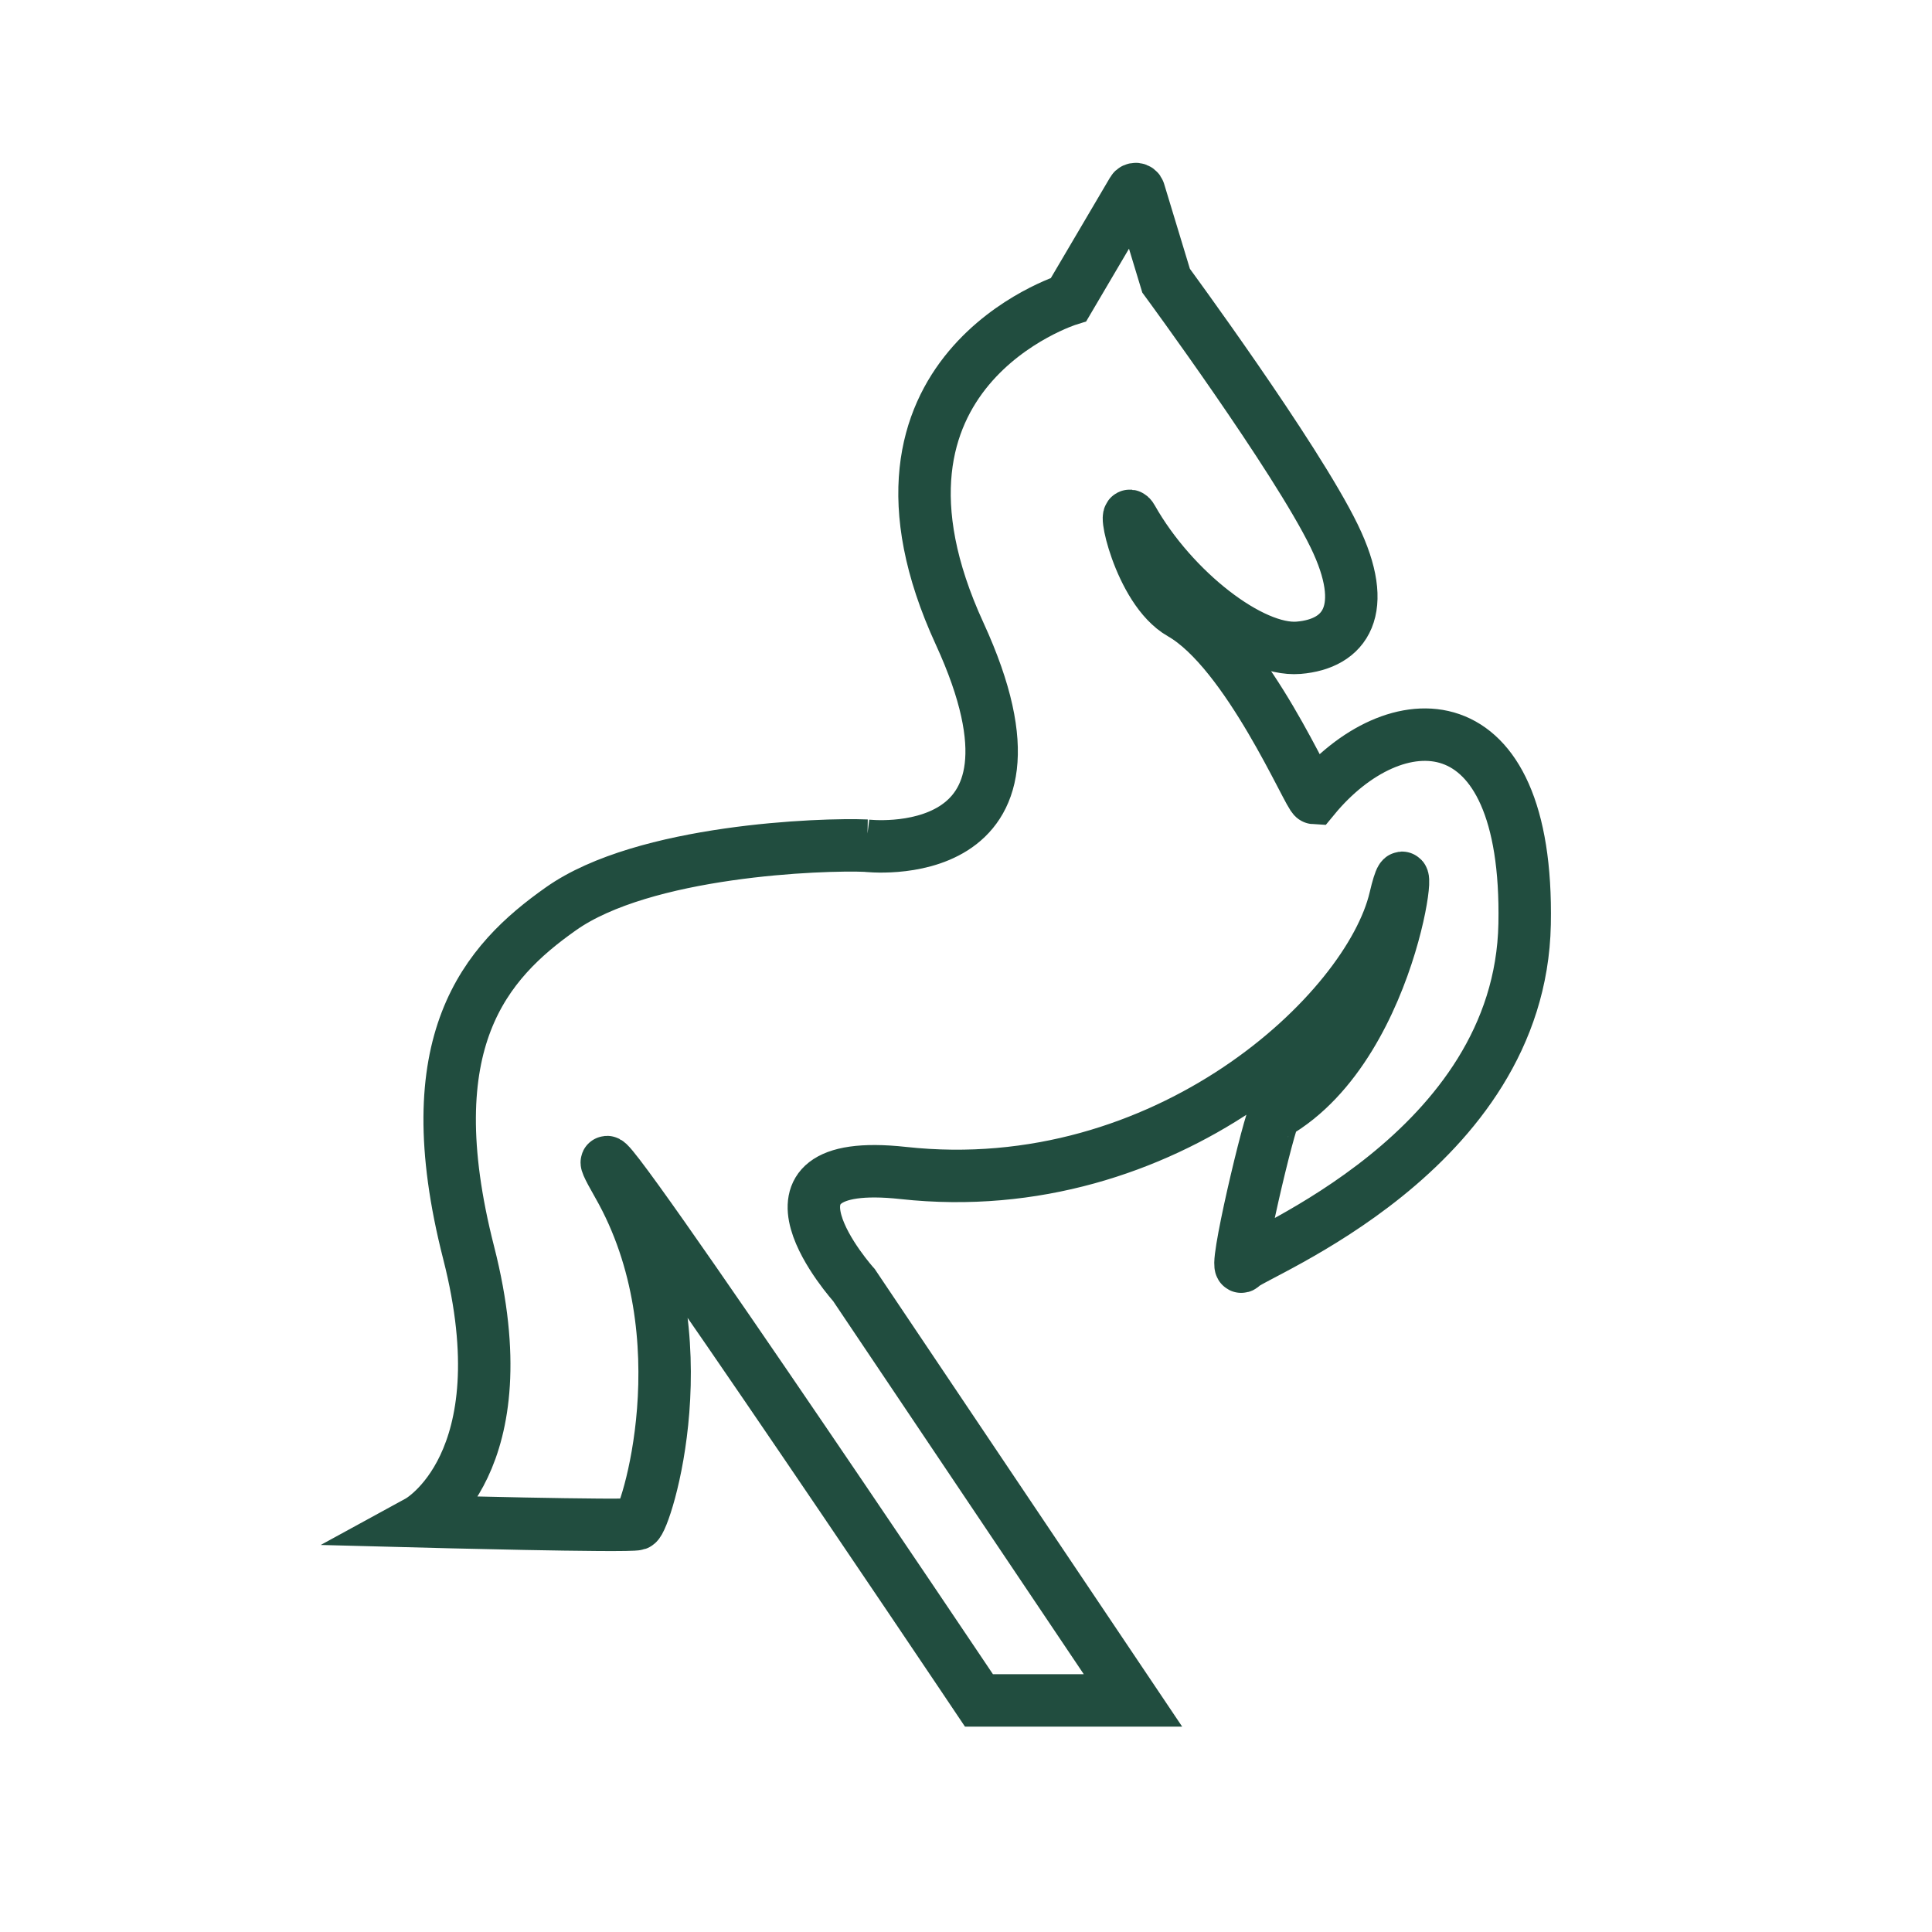 <svg viewBox="0 0 70 70" height="70" width="70" xmlns="http://www.w3.org/2000/svg" id="a"><defs><style>.b{fill:none;stroke:#214d3f;stroke-linecap:round;stroke-miterlimit:10;stroke-width:1.9px;}</style></defs><path d="M31.4,30.64c-1.62-.07-8.07.16-11.08,2.29-2.72,1.92-5.3,4.79-3.34,12.46s-1.81,9.73-1.81,9.73c0,0,7.61.2,7.91.1s2.46-6.79-.69-12.3,13.08,18.69,13.08,18.69h5.58s-10.11-15.05-10.11-15.05c0,0-4.25-4.72,1.79-4.06,9.52,1.04,16.86-5.84,17.82-9.95.77-3.29.18,5.22-4.36,7.81-.17.1-1.56,5.96-1.18,5.51s10.07-4.12,10.23-12.39c.16-8.28-4.74-8.08-7.63-4.57-.17-.01-2.4-5.3-4.82-6.68-1.53-.87-2.17-4.15-1.77-3.44,1.47,2.6,4.33,4.82,6.03,4.68s2.59-1.38,1.29-4.05c-1.39-2.86-6.09-9.25-6.09-9.25l-.98-3.23c-.03-.11-.18-.12-.23-.03l-2.32,3.94s-8.33,2.59-3.95,12.11c3.93,8.56-3.39,7.68-3.39,7.68Z" class="b"></path></svg>